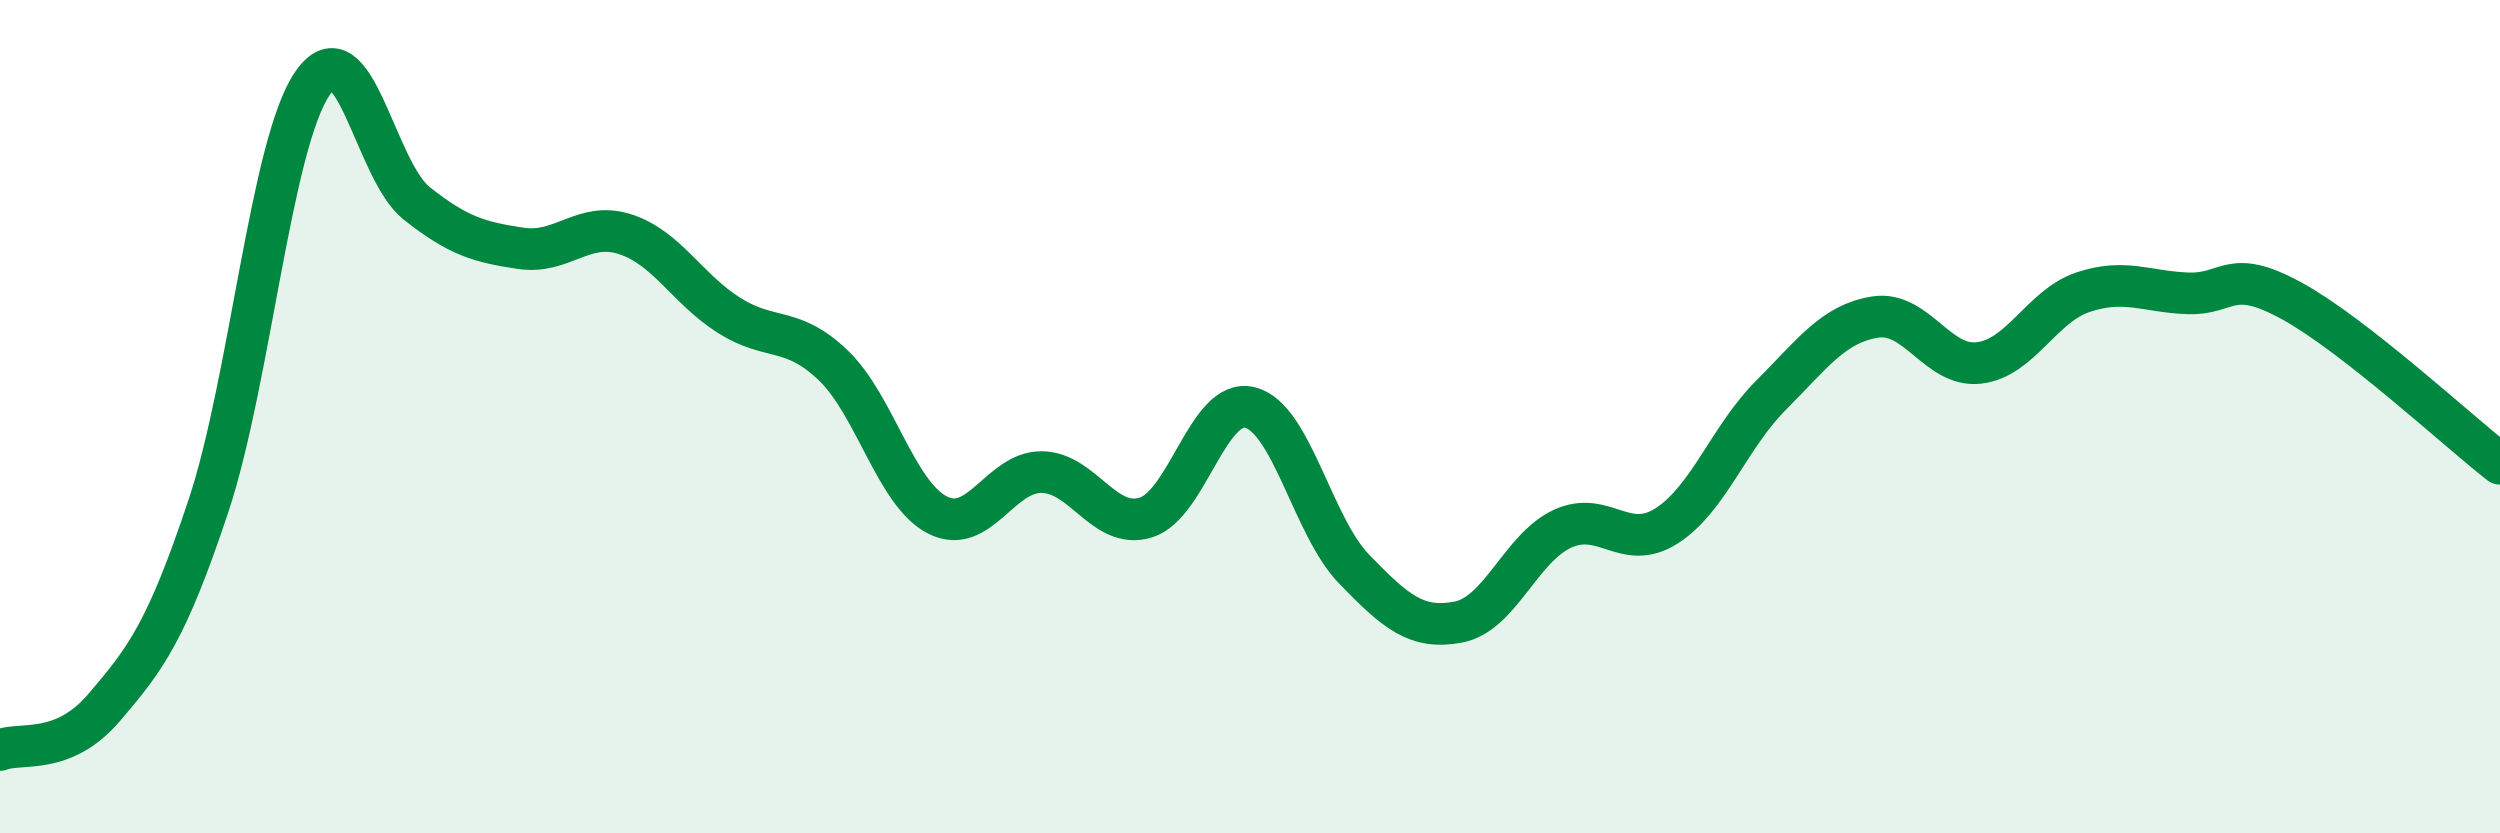
    <svg width="60" height="20" viewBox="0 0 60 20" xmlns="http://www.w3.org/2000/svg">
      <path
        d="M 0,18 C 0.5,17.8 1.5,18.15 2.5,16.98 C 3.5,15.81 4,15.15 5,12.15 C 6,9.15 6.5,3.45 7.5,2 C 8.5,0.55 9,4.09 10,4.88 C 11,5.67 11.5,5.81 12.5,5.96 C 13.5,6.11 14,5.3 15,5.62 C 16,5.94 16.5,6.94 17.5,7.57 C 18.5,8.2 19,7.81 20,8.77 C 21,9.73 21.5,11.85 22.5,12.36 C 23.5,12.87 24,11.32 25,11.33 C 26,11.34 26.5,12.73 27.5,12.42 C 28.5,12.11 29,9.53 30,9.78 C 31,10.03 31.5,12.63 32.5,13.66 C 33.5,14.69 34,15.12 35,14.93 C 36,14.74 36.5,13.15 37.5,12.69 C 38.5,12.23 39,13.26 40,12.62 C 41,11.98 41.5,10.49 42.5,9.49 C 43.5,8.49 44,7.77 45,7.61 C 46,7.45 46.5,8.83 47.5,8.71 C 48.5,8.59 49,7.34 50,7.01 C 51,6.68 51.5,7 52.5,7.04 C 53.5,7.08 53.5,6.4 55,7.22 C 56.5,8.04 59,10.35 60,11.13L60 20L0 20Z"
        fill="#008740"
        opacity="0.1"
        stroke-linecap="round"
        stroke-linejoin="round"
      />
      <path
        d="M 0,18 C 0.5,17.8 1.5,18.15 2.5,16.98 C 3.5,15.81 4,15.15 5,12.15 C 6,9.15 6.5,3.45 7.5,2 C 8.5,0.55 9,4.09 10,4.88 C 11,5.67 11.5,5.81 12.5,5.96 C 13.5,6.11 14,5.3 15,5.62 C 16,5.94 16.5,6.94 17.5,7.57 C 18.5,8.2 19,7.81 20,8.77 C 21,9.73 21.5,11.85 22.5,12.36 C 23.5,12.87 24,11.32 25,11.33 C 26,11.34 26.5,12.73 27.5,12.42 C 28.5,12.11 29,9.53 30,9.78 C 31,10.03 31.5,12.63 32.5,13.66 C 33.5,14.69 34,15.12 35,14.93 C 36,14.74 36.5,13.15 37.5,12.69 C 38.5,12.23 39,13.26 40,12.62 C 41,11.98 41.5,10.49 42.5,9.49 C 43.5,8.49 44,7.77 45,7.61 C 46,7.45 46.5,8.83 47.5,8.71 C 48.5,8.59 49,7.34 50,7.01 C 51,6.68 51.5,7 52.5,7.04 C 53.5,7.08 53.5,6.4 55,7.22 C 56.5,8.04 59,10.35 60,11.13"
        stroke="#008740"
        stroke-width="1"
        fill="none"
        stroke-linecap="round"
        stroke-linejoin="round"
      />
    </svg>
  